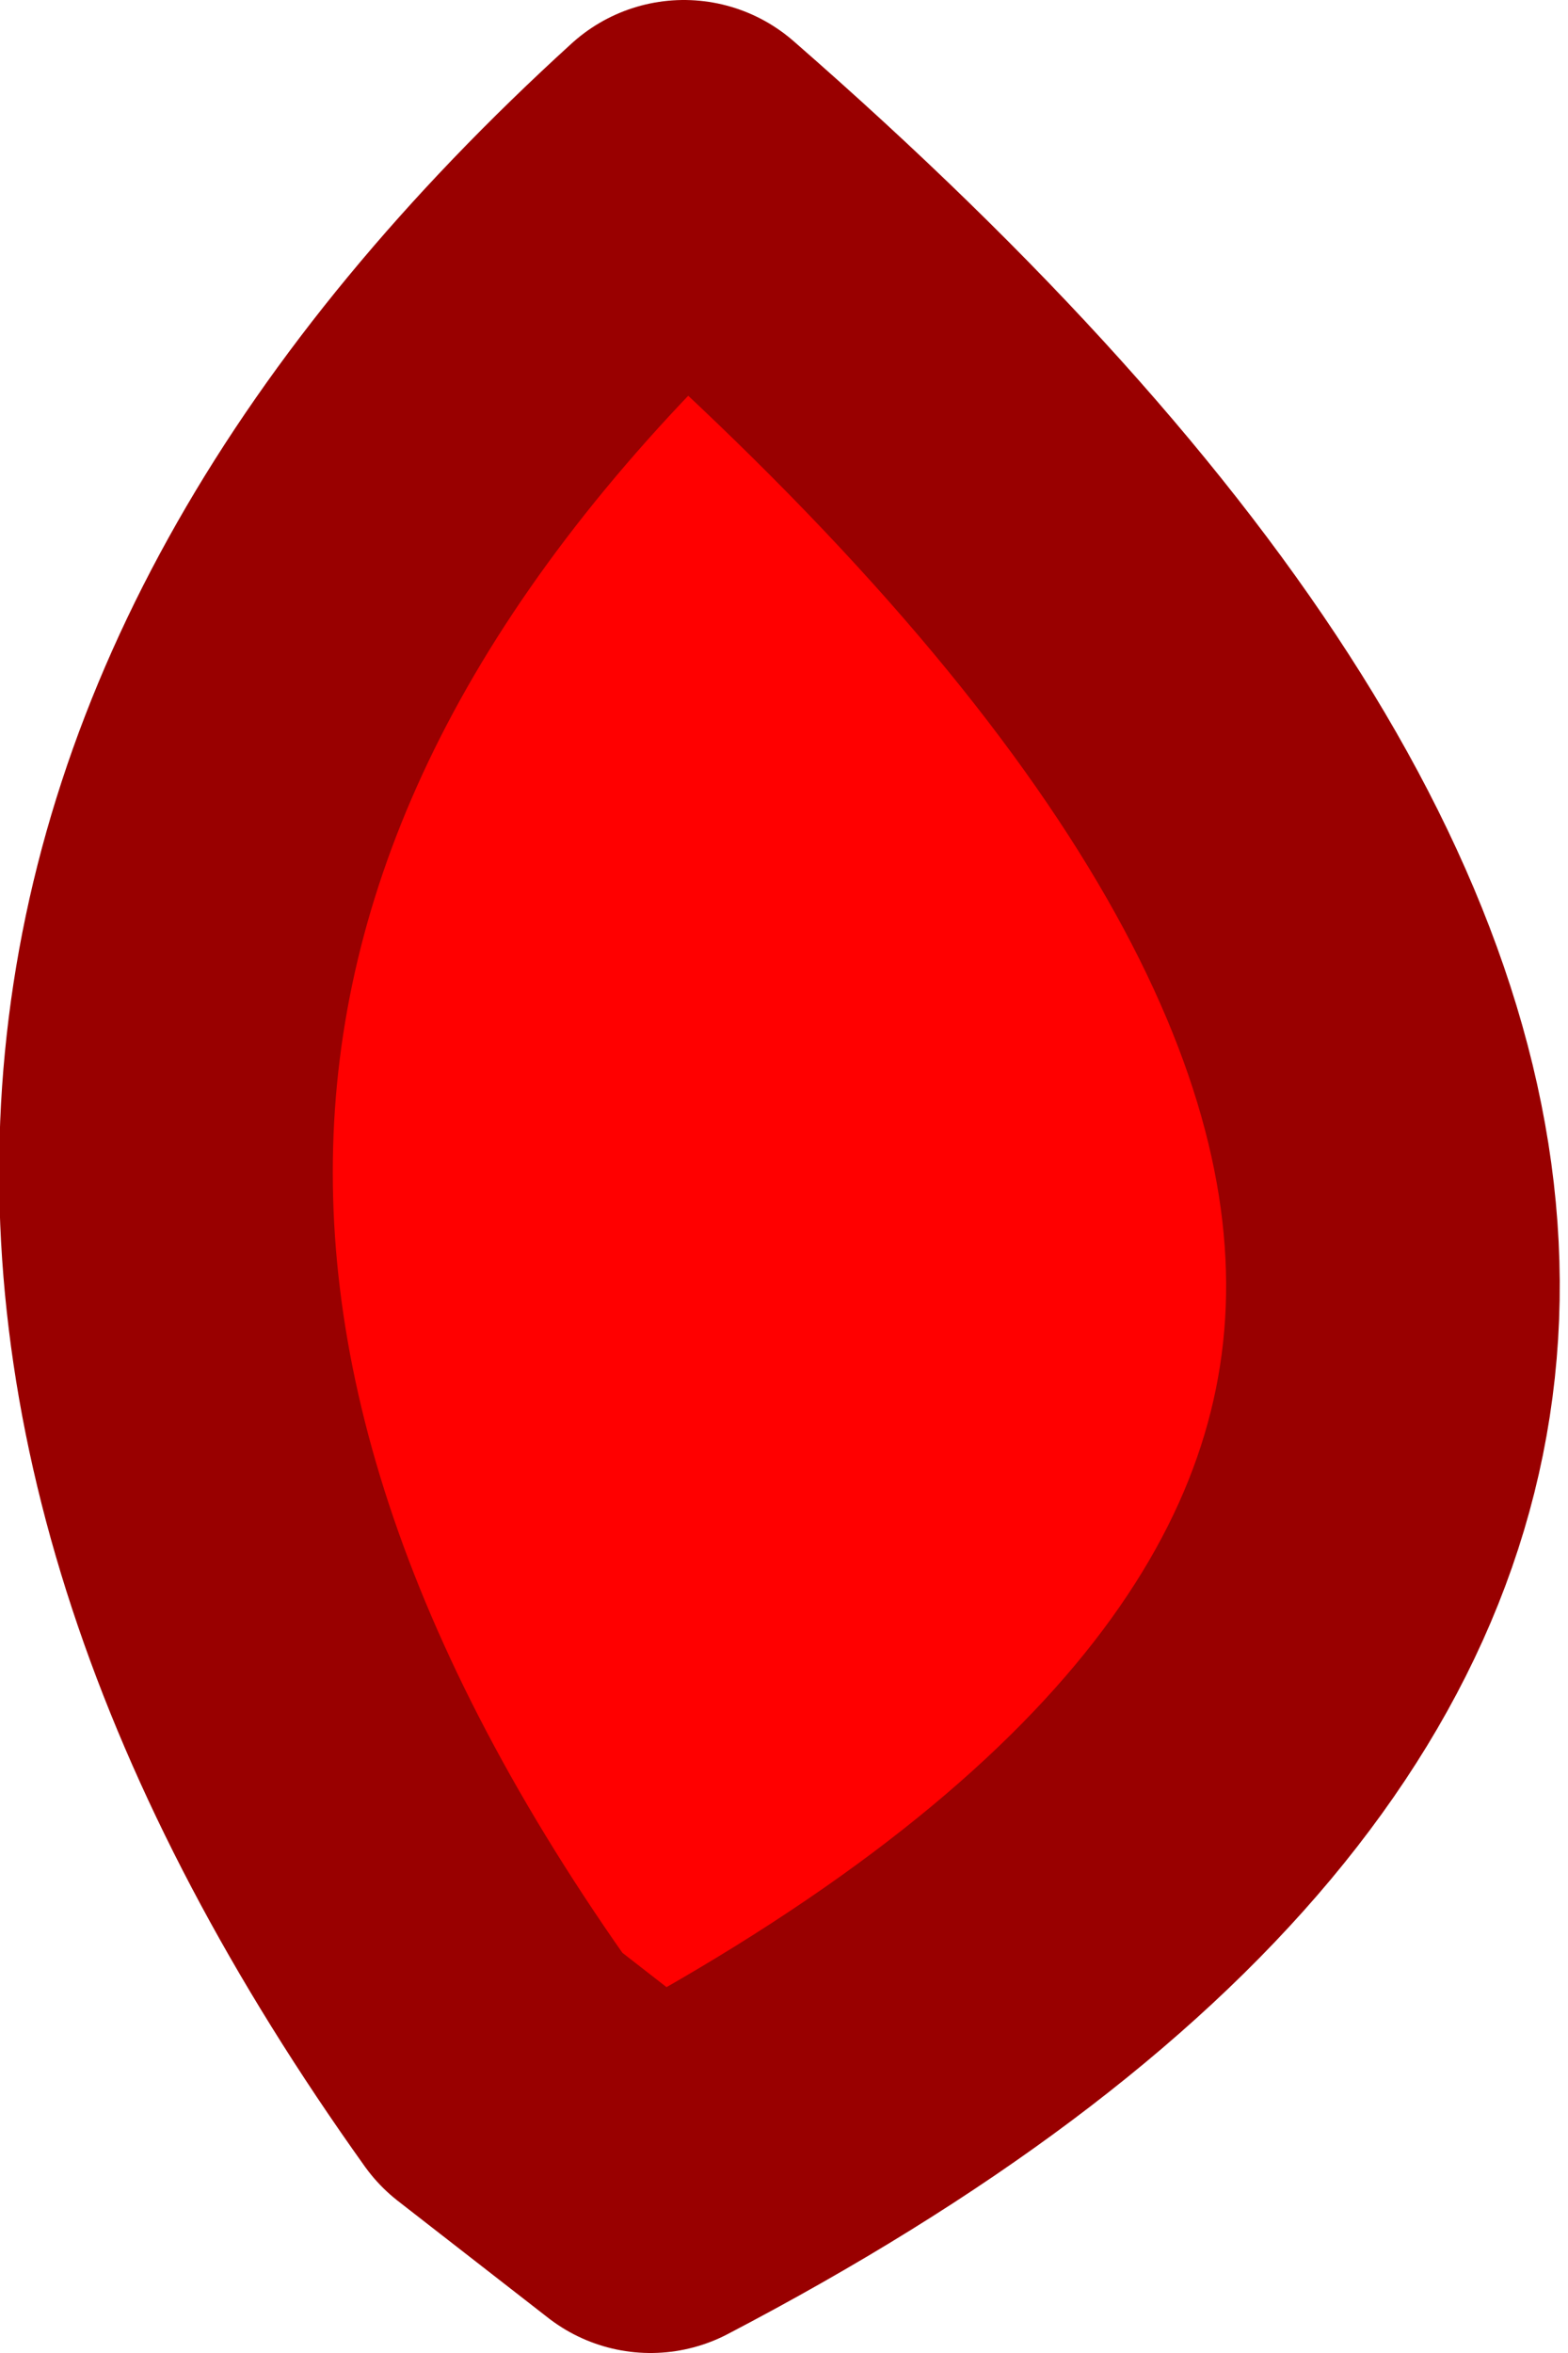 <?xml version="1.0" encoding="UTF-8" standalone="no"?>
<svg xmlns:xlink="http://www.w3.org/1999/xlink" height="7.05px" width="4.7px" xmlns="http://www.w3.org/2000/svg">
  <g transform="matrix(1.0, 0.0, 0.0, 1.0, 13.15, 4.05)">
    <path d="M-11.65 2.15 L-11.2 2.5 Q-6.8 0.2 -11.1 -3.55 -13.9 -1.0 -11.65 2.15" fill="#ff0000" fill-rule="evenodd" stroke="none">
      <animate attributeName="fill" dur="2s" repeatCount="indefinite" values="#ff0000;#990001"/>
      <animate attributeName="fill-opacity" dur="2s" repeatCount="indefinite" values="1.0;1.0"/>
      <animate attributeName="d" dur="2s" repeatCount="indefinite" values="M-11.65 2.15 L-11.2 2.5 Q-6.8 0.2 -11.1 -3.55 -13.9 -1.0 -11.65 2.15;M-11.65 2.15 L-11.2 2.5 Q-6.8 0.2 -11.1 -3.55 -13.9 -1.0 -11.65 2.15"/>
    </path>
    <path d="M-11.65 2.15 Q-13.9 -1.0 -11.1 -3.55 -6.8 0.2 -11.2 2.5 L-11.65 2.15 Q-13.9 -1.0 -11.1 -3.55 -6.8 0.2 -11.2 2.5 L-11.65 2.15" fill="none" stroke="#990000" stroke-linecap="round" stroke-linejoin="round" stroke-width="1.0">
      <animate attributeName="stroke" dur="2s" repeatCount="indefinite" values="#990000;#990001"/>
      <animate attributeName="stroke-width" dur="2s" repeatCount="indefinite" values="1.0;1.0"/>
      <animate attributeName="fill-opacity" dur="2s" repeatCount="indefinite" values="1.0;1.0"/>
      <animate attributeName="d" dur="2s" repeatCount="indefinite" values="M-11.65 2.15 Q-13.9 -1.0 -11.1 -3.55 -6.8 0.2 -11.2 2.5 L-11.65 2.15 Q-13.9 -1.0 -11.1 -3.55 -6.8 0.2 -11.2 2.5 L-11.65 2.15;M-11.65 2.15 Q-13.9 -1.0 -11.1 -3.55 -6.8 0.2 -11.2 2.5 L-11.65 2.15 Q-13.9 -1.0 -11.1 -3.55 -6.8 0.2 -11.2 2.5 L-11.65 2.15"/>
    </path>
  </g>
</svg>
